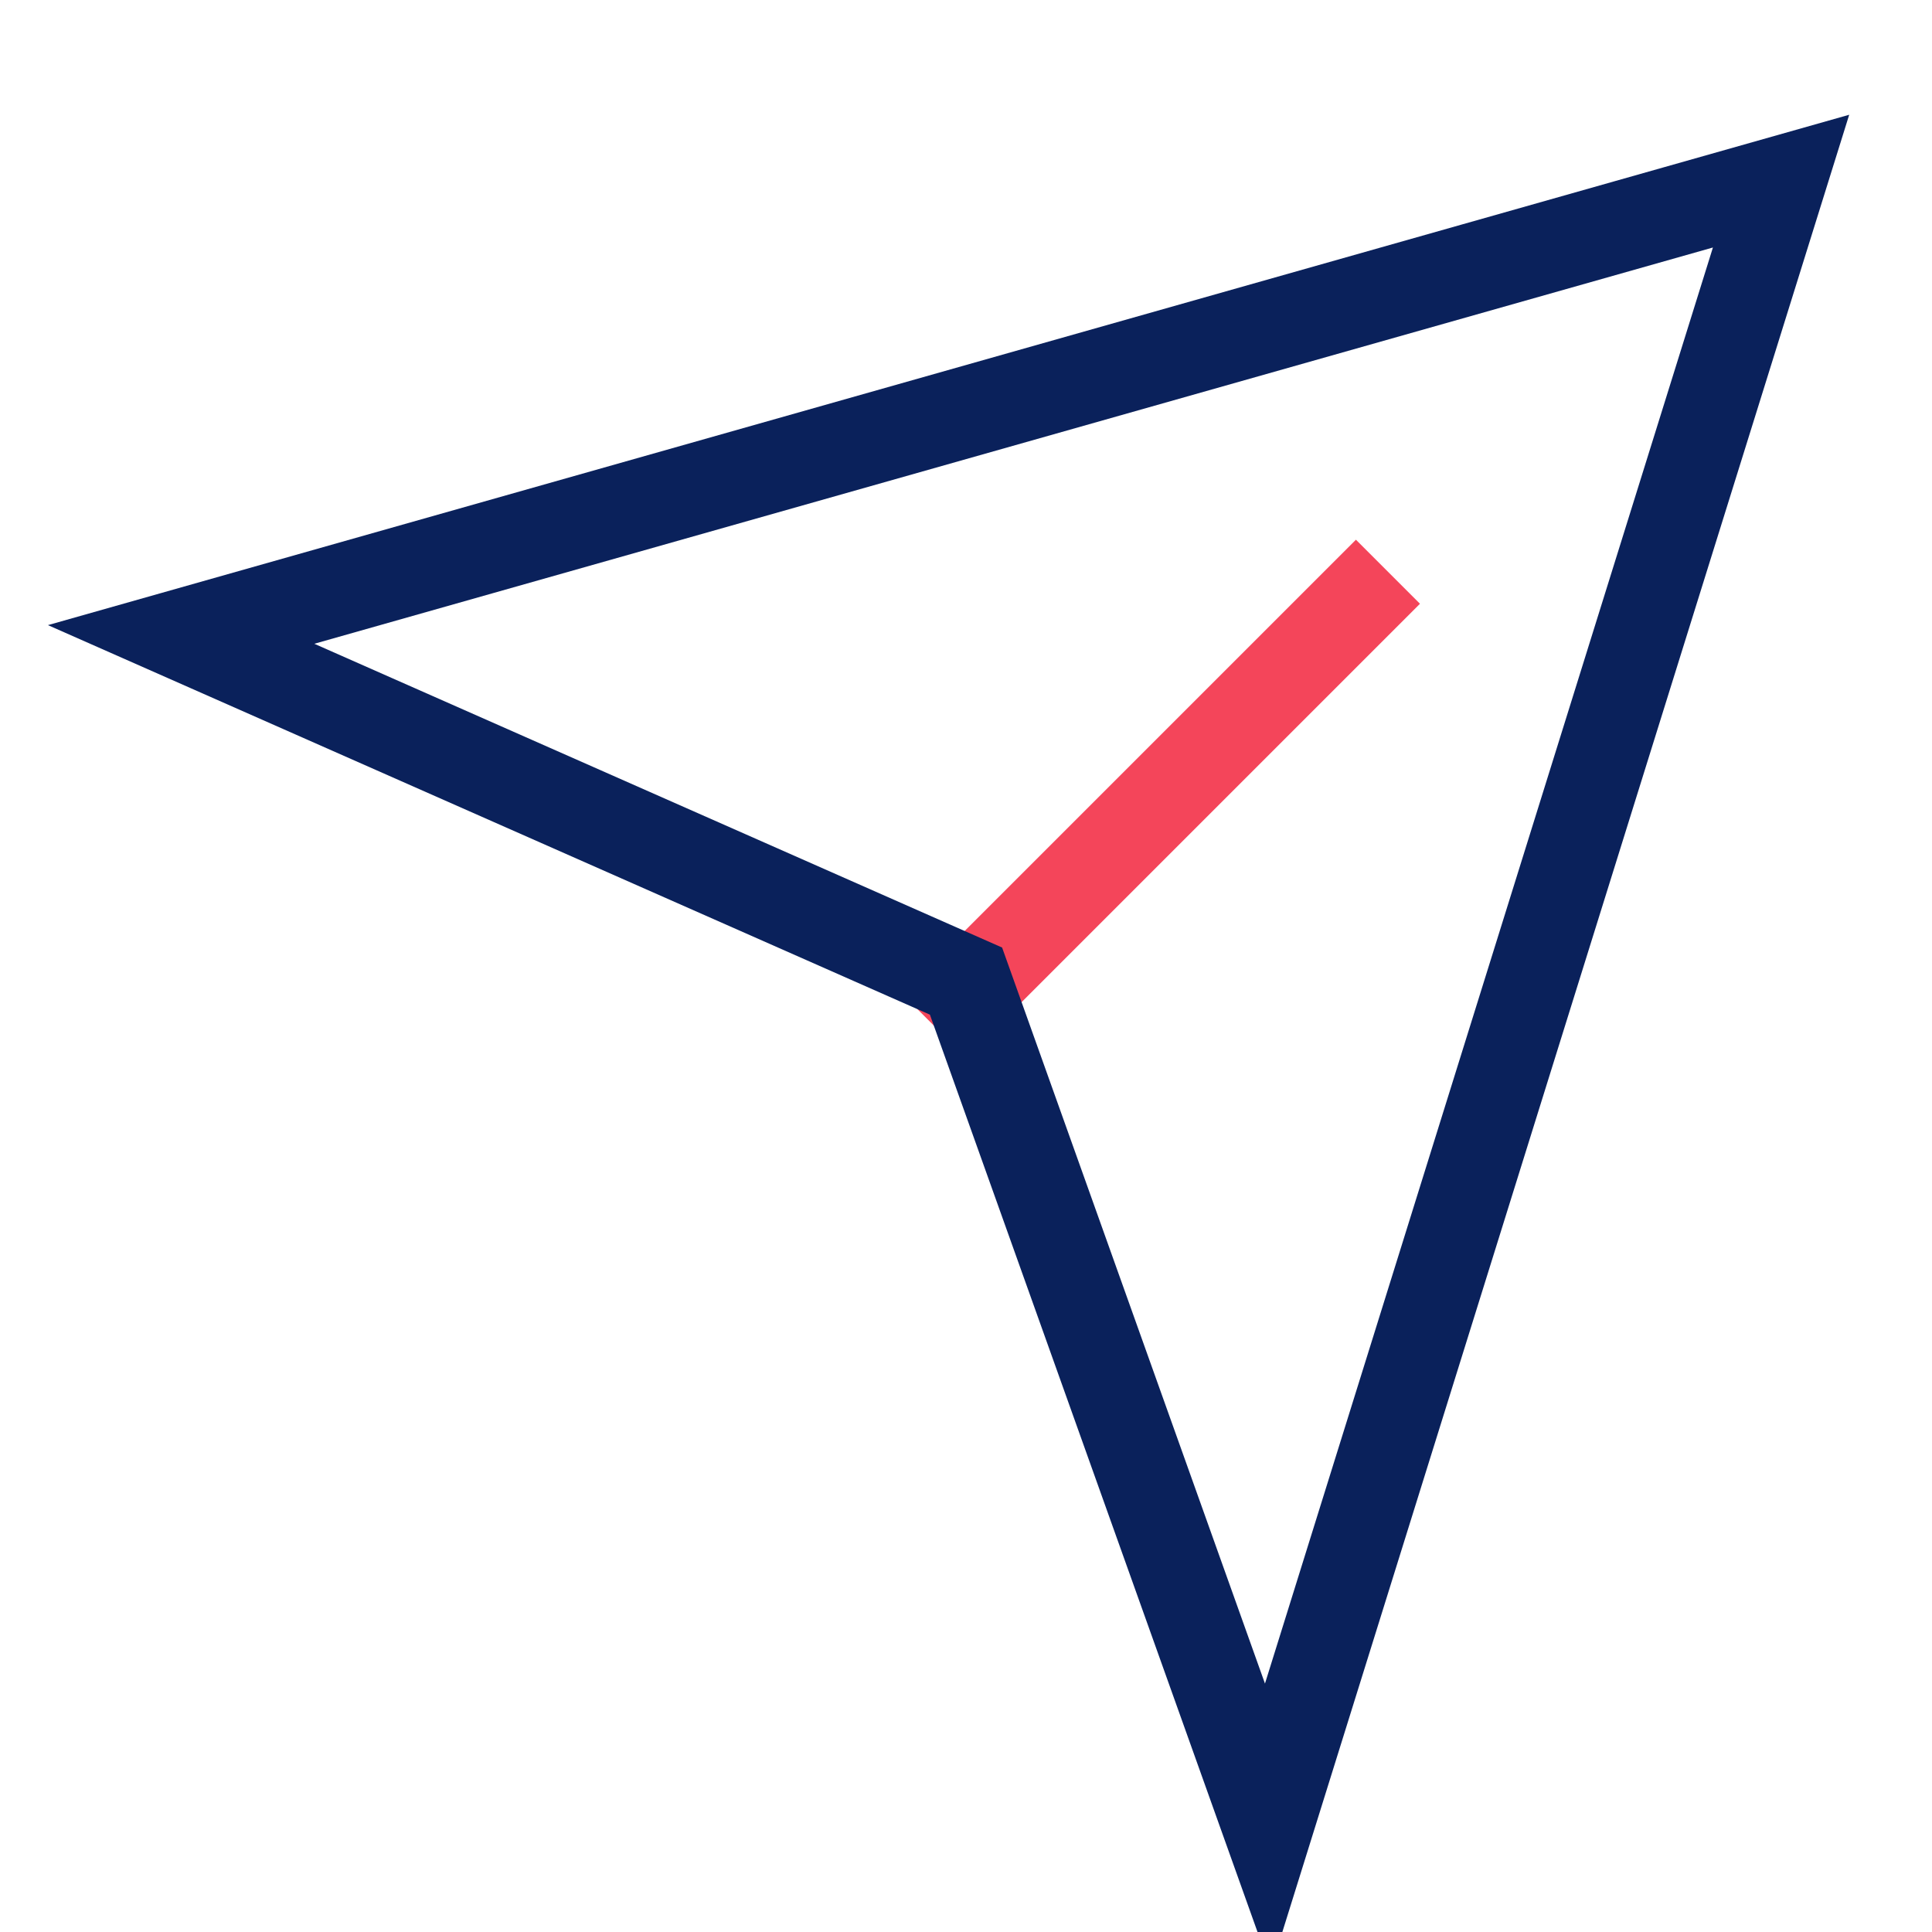 <svg width="64" height="64" viewBox="0 0 64 64" fill="none" xmlns="http://www.w3.org/2000/svg">
<g clip-path="url(#clip0_2435_27248)">
<path d="M32 32.917L44.917 20" stroke="#F4455A" stroke-width="3" stroke-linecap="square" stroke-linejoin="round"/>
<path d="M42 60.5L32 32.5L6 21.017L59 6L42 60.5Z" stroke="#0A215B" stroke-width="3"/>
</g>
<defs>
<clipPath id="clip0_2435_27248">
<rect width="64" height="64" fill="white"/>
</clipPath>
</defs>
</svg>

